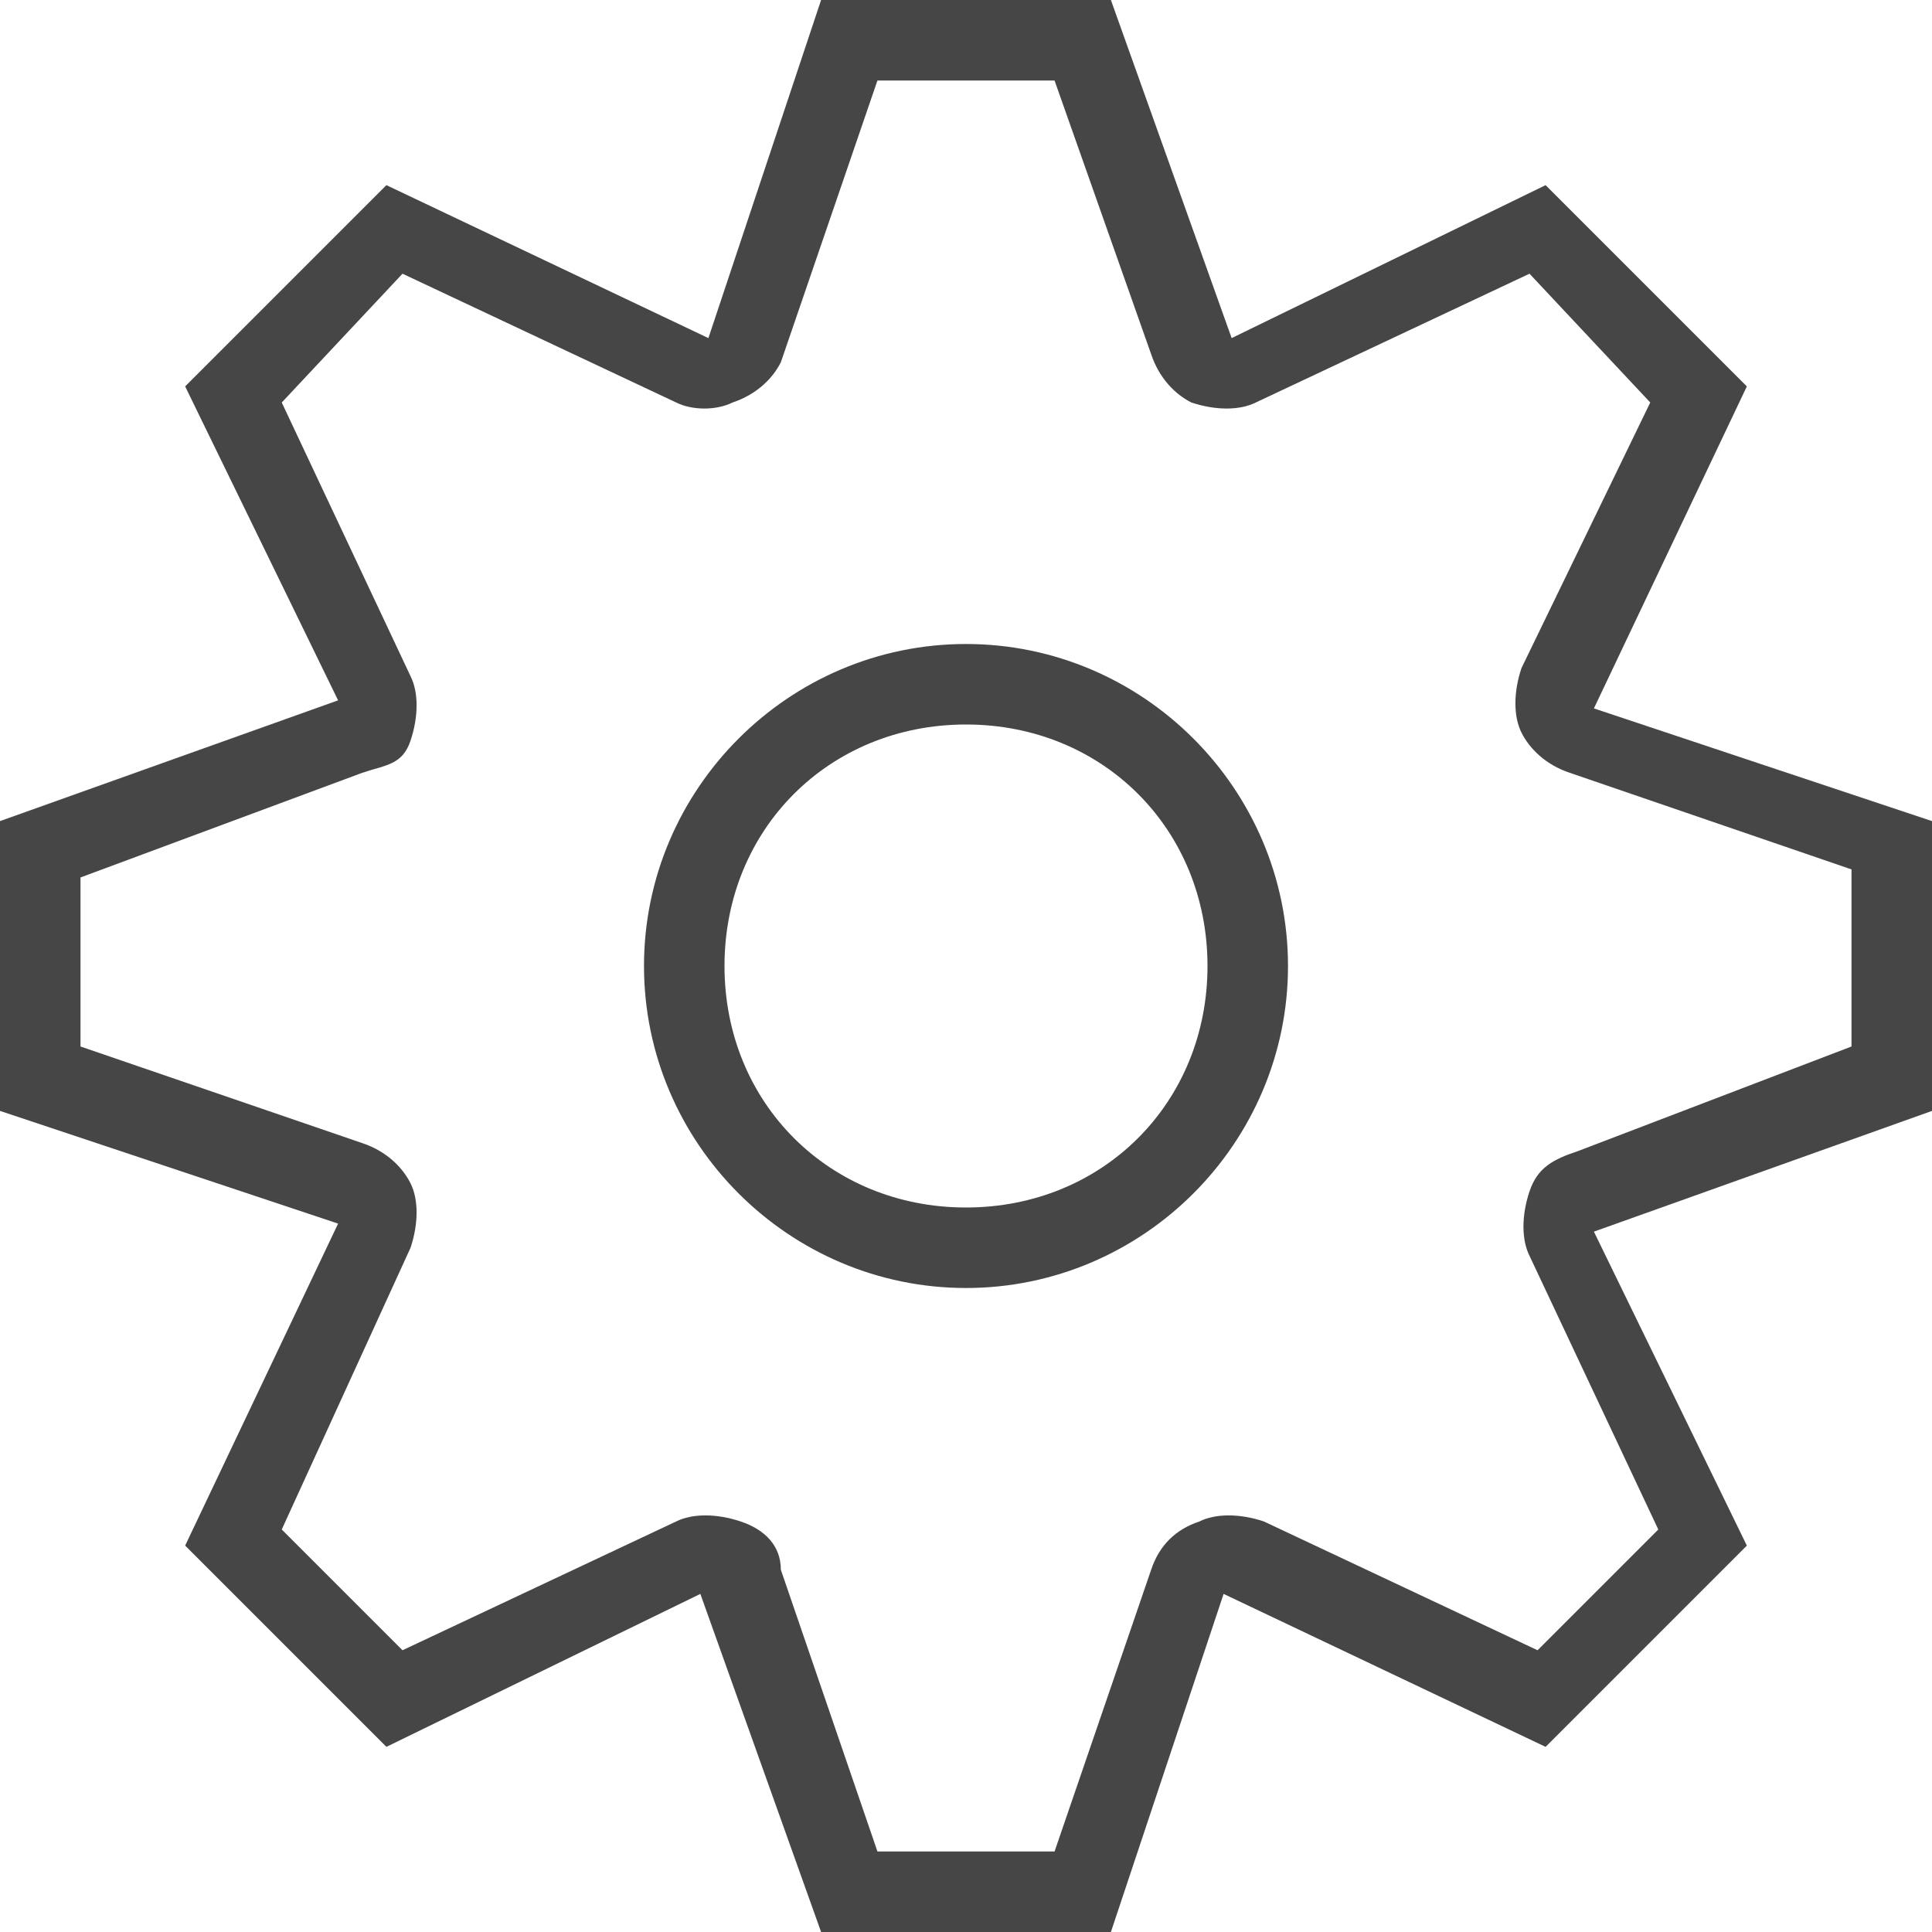 <svg version="1.1" id="Artwork" xmlns="http://www.w3.org/2000/svg" xmlns:xlink="http://www.w3.org/1999/xlink" x="0px" y="0px"
	 width="24px" height="24px" viewBox="0 0 24 24" enable-background="new 0 0 24 24" xml:space="preserve">
<path class="aw-theme-iconOutline" fill="#464646" d="M13.8,24h-3.6l-1.5-4.2l-3.9,1.9l-2.5-2.5l1.9-4L0,13.8v-3.6l4.2-1.5L2.3,4.8l2.5-2.5l4,1.9L10.2,0h3.6
	l1.5,4.2l3.9-1.9l2.5,2.5l-1.9,4l4.2,1.4v3.6l-4.2,1.5l1.9,3.9l-2.5,2.5l-4-1.9L13.8,24z M10.9,23h2.2l1.2-3.5
	c0.1-0.3,0.3-0.5,0.6-0.6c0.2-0.1,0.5-0.1,0.8,0l3.4,1.6l1.5-1.5l-1.6-3.4c-0.1-0.2-0.1-0.5,0-0.8c0.1-0.3,0.3-0.4,0.6-0.5l0,0
	L23,13v-2.2l-3.5-1.2c-0.3-0.1-0.5-0.3-0.6-0.5c-0.1-0.2-0.1-0.5,0-0.8L20.5,5L19,3.4L15.6,5c-0.2,0.1-0.5,0.1-0.8,0
	c-0.2-0.1-0.4-0.3-0.5-0.6L13.1,1h-2.2L9.7,4.5C9.6,4.7,9.4,4.9,9.1,5C8.9,5.1,8.6,5.1,8.4,5L5,3.4L3.5,5l1.6,3.4
	c0.1,0.2,0.1,0.5,0,0.8S4.8,9.5,4.5,9.6L1,10.9V13l3.5,1.2c0.3,0.1,0.5,0.3,0.6,0.5c0.1,0.2,0.1,0.5,0,0.8L3.5,19L5,20.5l3.4-1.6
	c0.2-0.1,0.5-0.1,0.8,0c0.3,0.1,0.5,0.3,0.5,0.6L10.9,23z"/>
<path class="aw-theme-iconOutline" fill="#464646" d="M12,16c-2.2,0-4-1.8-4-4s1.8-4,4-4s4,1.8,4,4S14.2,16,12,16z M12,9c-1.7,0-3,1.3-3,3s1.3,3,3,3s3-1.3,3-3
	S13.7,9,12,9z"/>
</svg>
